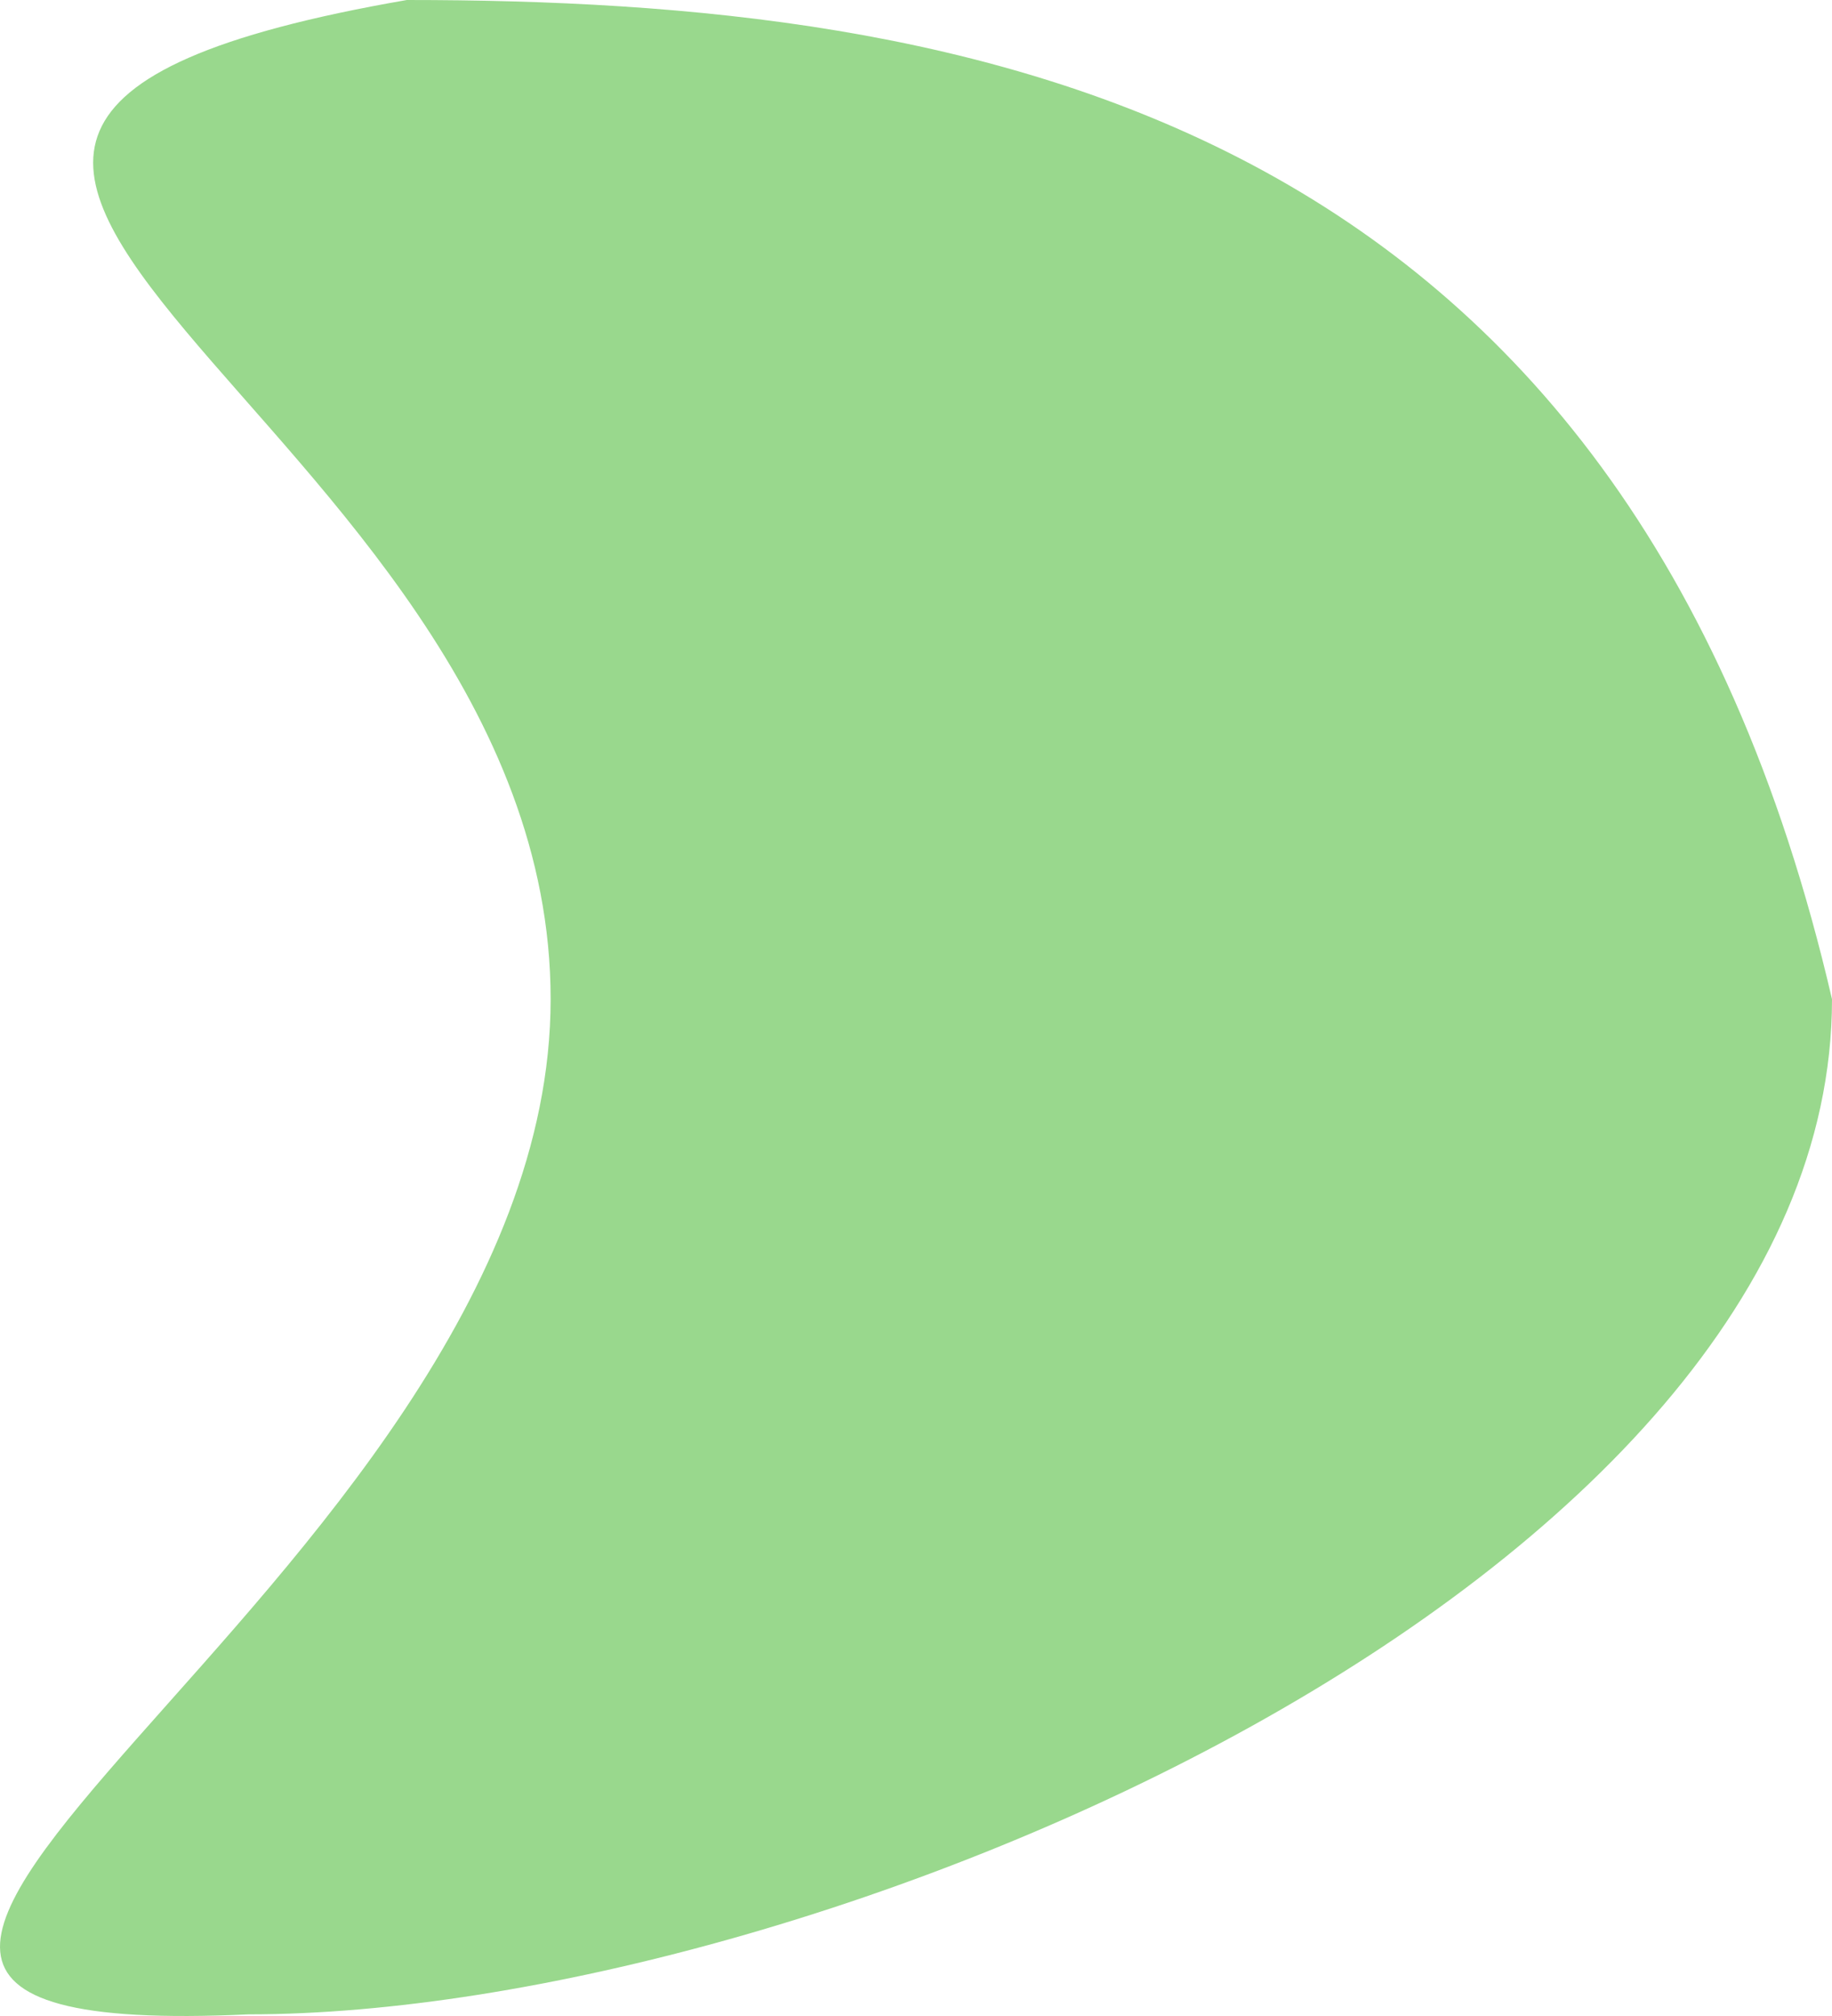 <?xml version="1.0" encoding="UTF-8"?> <svg xmlns="http://www.w3.org/2000/svg" viewBox="0 0 30.00 33.00" data-guides="{&quot;vertical&quot;:[],&quot;horizontal&quot;:[]}"><defs></defs><path fill="#99d88d" stroke="none" fill-opacity="1" stroke-width="1" stroke-opacity="1" id="tSvg2b68fe0f88" title="Path 2" d="M30 16.356C26.619 1.764 15.882 0 6.662 0C-6.138 2.217 9.017 6.776 9.017 16.356C9.017 25.936 -7.401 33.511 4.071 32.973C13.291 32.973 30 25.936 30 16.356Z"></path></svg> 